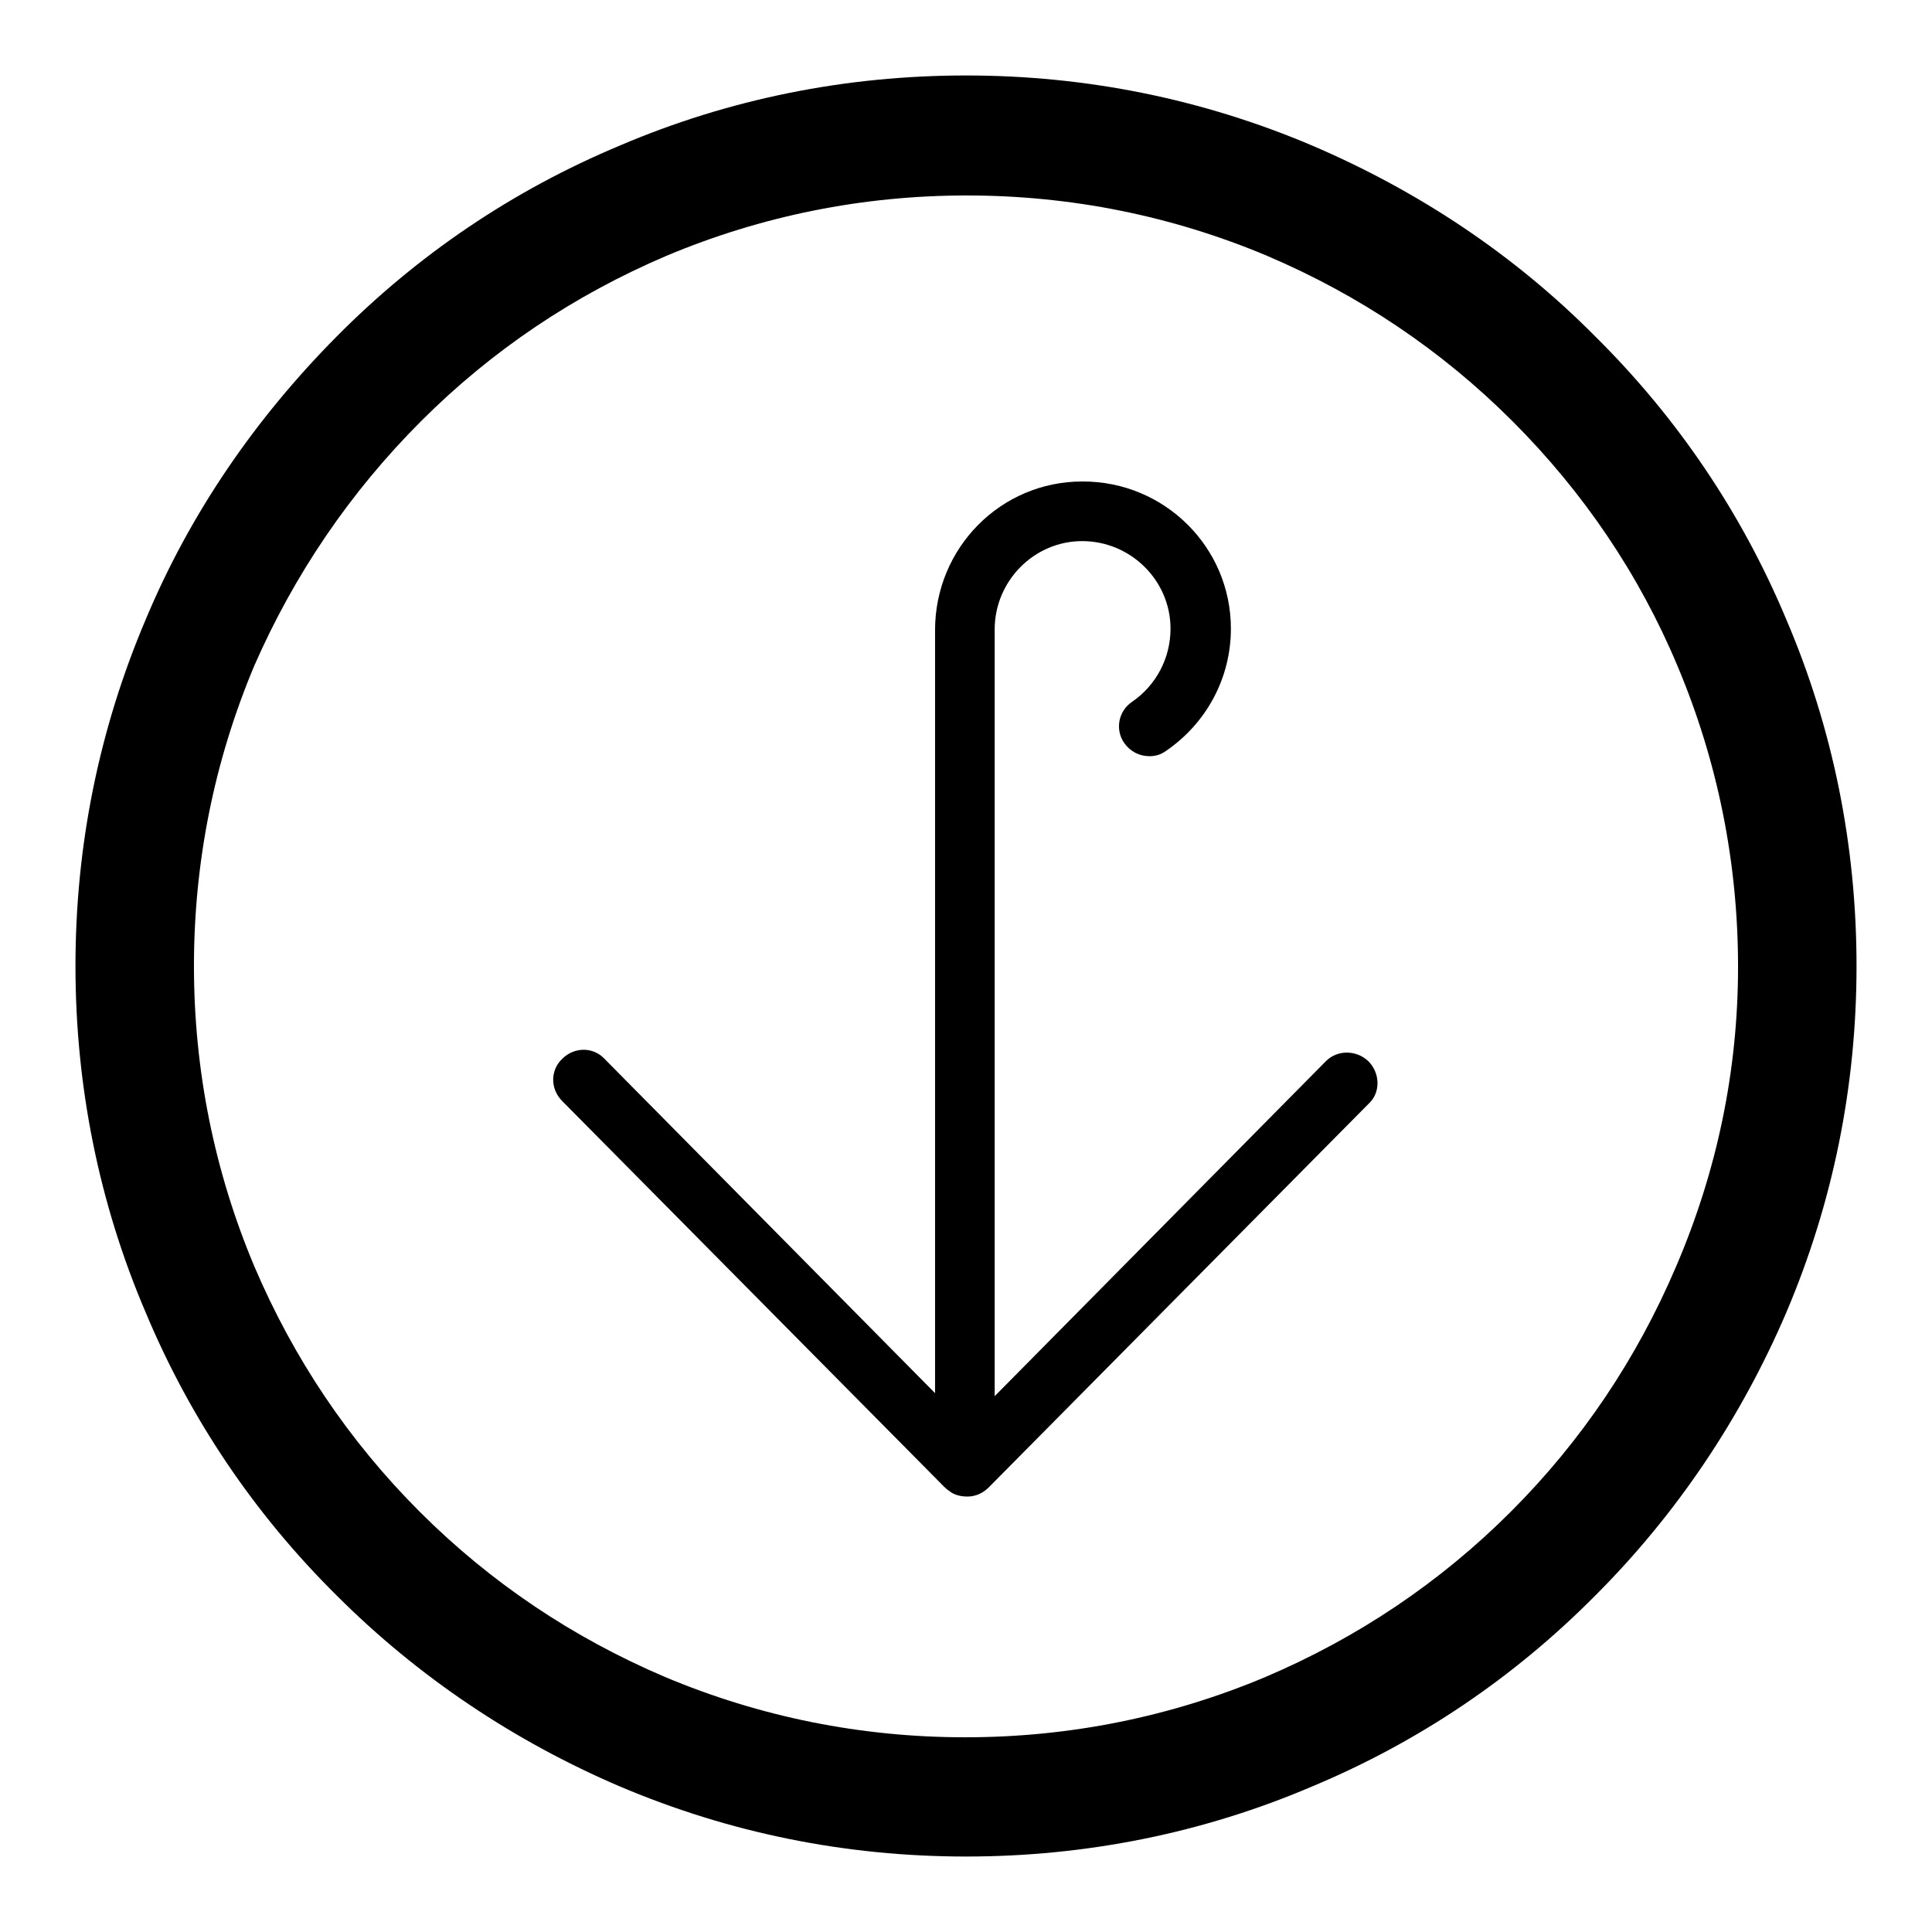 <?xml version="1.0" encoding="utf-8"?>
<!-- Svg Vector Icons : http://www.onlinewebfonts.com/icon -->
<!DOCTYPE svg PUBLIC "-//W3C//DTD SVG 1.1//EN" "http://www.w3.org/Graphics/SVG/1.1/DTD/svg11.dtd">
<svg version="1.1" xmlns="http://www.w3.org/2000/svg" xmlns:xlink="http://www.w3.org/1999/xlink" x="0px" y="0px" viewBox="0 0 256 256" enable-background="new 0 0 256 256" xml:space="preserve">
<g> <path fill="#000000" d="M236.7,82.1c-5.9-14.1-14.4-26.7-25.3-37.5c-10.8-10.9-23.5-19.3-37.5-25.3c-14.6-6.2-30-9.3-45.9-9.3 c-15.9,0-31.4,3.1-45.9,9.3C68,25.2,55.4,33.7,44.6,44.6S25.2,68,19.3,82.1c-6.2,14.6-9.3,30-9.3,45.9c0,15.9,3.1,31.4,9.3,45.9 c5.9,14.1,14.4,26.7,25.3,37.5c10.8,10.8,23.5,19.3,37.5,25.3c14.6,6.2,30,9.3,45.9,9.3c15.9,0,31.4-3.1,45.9-9.3 c14.1-5.9,26.7-14.4,37.5-25.3c10.8-10.8,19.3-23.5,25.3-37.5c6.2-14.6,9.3-30,9.3-45.9C246,112.1,242.9,96.6,236.7,82.1 L236.7,82.1z M222.1,167.8c-5.2,12.2-12.5,23.1-21.9,32.5c-9.4,9.4-20.3,16.7-32.5,21.9c-12.6,5.3-26,8-39.8,8s-27.2-2.7-39.8-8 c-12.2-5.2-23.1-12.5-32.5-21.9c-9.4-9.4-16.7-20.3-21.9-32.5c-5.3-12.6-8-26-8-39.8s2.7-27.2,8-39.8C39,76.1,46.4,65.2,55.8,55.8 c9.4-9.4,20.3-16.7,32.5-21.9c12.6-5.3,26-8,39.8-8s27.2,2.7,39.8,8c12.2,5.2,23.1,12.5,32.5,21.9c9.4,9.4,16.8,20.3,21.9,32.5 c5.3,12.6,8,26,8,39.8S227.5,155.2,222.1,167.8z"/> <path fill="#000000" d="M181.3,140.6c-1.6-1.5-4.1-1.5-5.6,0l-43.9,44.4V83.6v-0.1v-0.1c0-6.4,5.2-11.7,11.6-11.7h0 c6.4,0,11.7,5.2,11.7,11.6c0,3.9-1.9,7.5-5.1,9.7c-1.8,1.2-2.3,3.7-1,5.5c0.8,1.1,2,1.7,3.3,1.7c0.8,0,1.5-0.2,2.2-0.7 c5.4-3.7,8.6-9.7,8.6-16.2c0-10.8-8.8-19.5-19.6-19.5h-0.1c-10.8,0-19.5,8.8-19.5,19.7v101.1l-43.8-44.3c-1.5-1.6-4-1.6-5.6,0 c-1.6,1.5-1.6,4,0,5.6l50.5,51c0.2,0.2,0.4,0.4,0.7,0.6c0.7,0.6,1.6,0.8,2.5,0.8c1,0,2-0.4,2.8-1.2l50.5-51 C182.9,144.7,182.9,142.2,181.3,140.6L181.3,140.6z"/></g>
</svg>